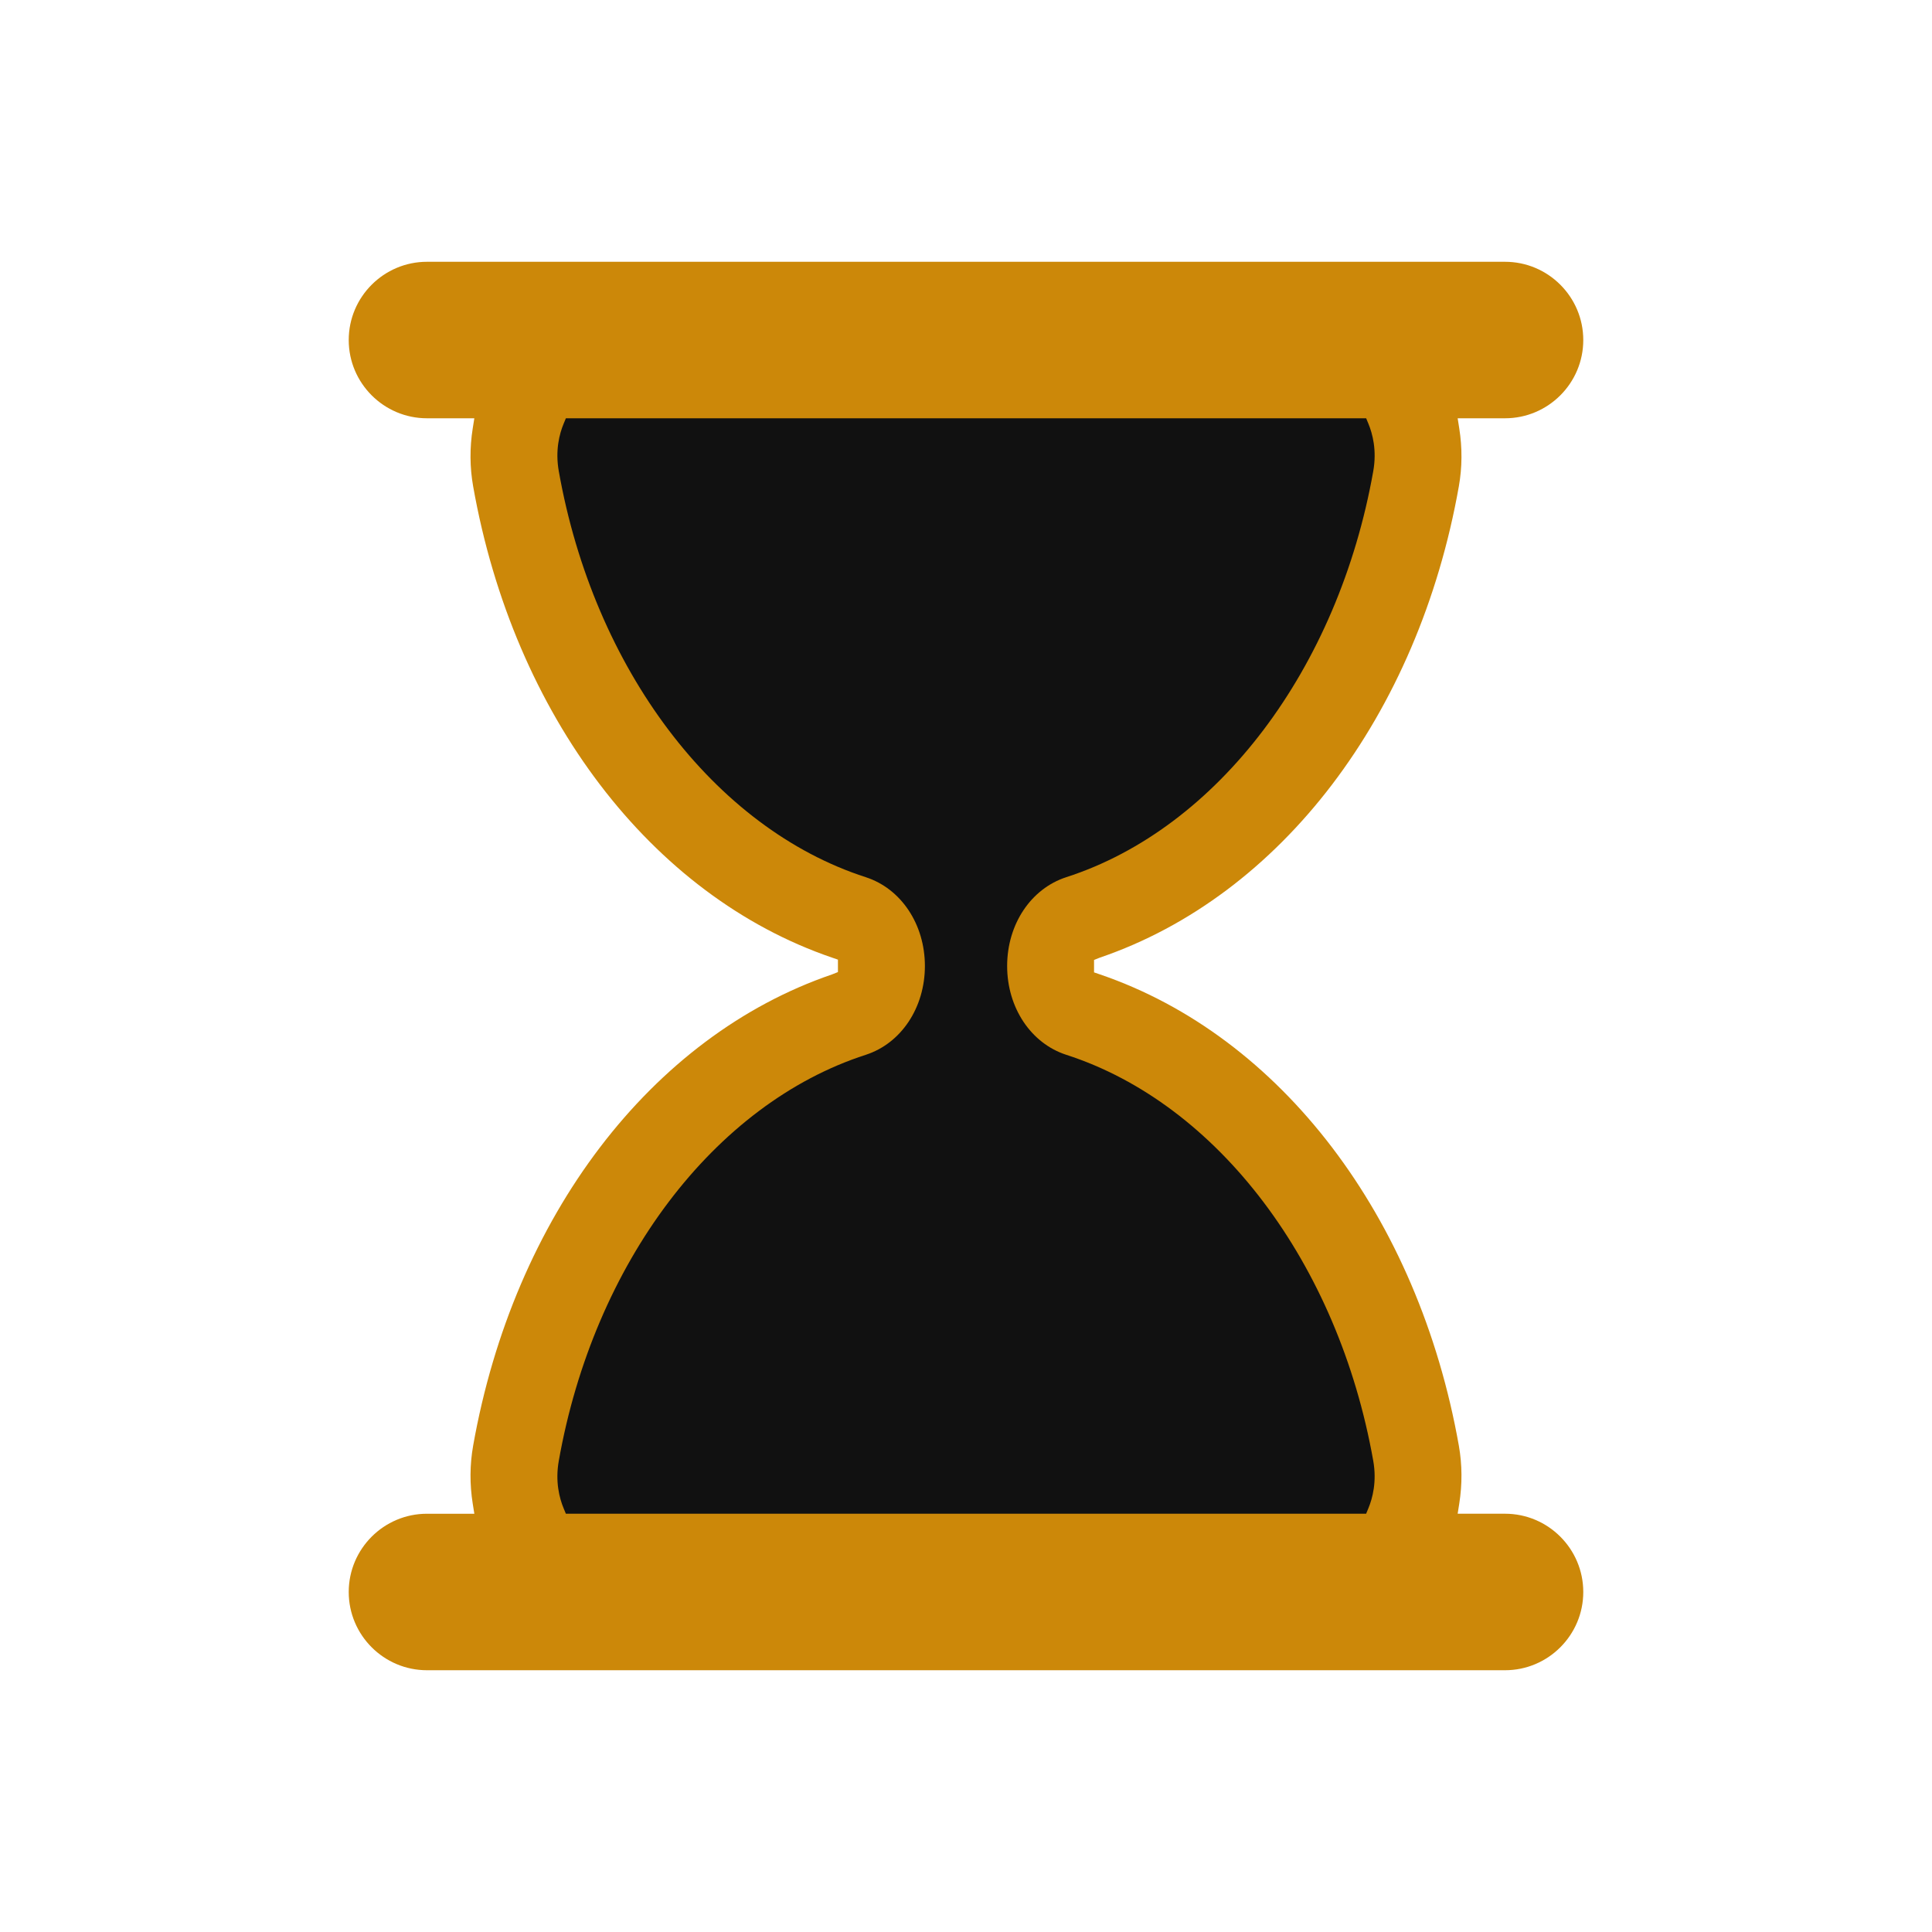 <svg xmlns="http://www.w3.org/2000/svg" xmlns:xlink="http://www.w3.org/1999/xlink" style="margin:auto;background:#fff;display:block;" width="200px" height="200px" viewBox="0 0 100 100" preserveAspectRatio="xMidYMid">
<defs>
  <clipPath id="ldio-eg7o5iszjmq-cp">
    <rect x="0" y="0" width="100" height="50">
      <animate attributeName="y" repeatCount="indefinite" dur="2.222s" calcMode="spline" values="0;50;0;0;0" keyTimes="0;0.4;0.5;0.9;1" keySplines="0.3 0 1 0.7;0.3 0 1 0.7;0.3 0 1 0.7;0.3 0 1 0.7"></animate>
      <animate attributeName="height" repeatCount="indefinite" dur="2.222s" calcMode="spline" values="50;0;0;50;50" keyTimes="0;0.4;0.5;0.9;1" keySplines="0.3 0 1 0.7;0.3 0 1 0.7;0.3 0 1 0.7;0.3 0 1 0.7"></animate>
    </rect>
    <rect x="0" y="50" width="100" height="50">
      <animate attributeName="y" repeatCount="indefinite" dur="2.222s" calcMode="spline" values="100;50;50;50;50" keyTimes="0;0.4;0.5;0.9;1" keySplines="0.3 0 1 0.7;0.3 0 1 0.7;0.3 0 1 0.7;0.3 0 1 0.7"></animate>
      <animate attributeName="height" repeatCount="indefinite" dur="2.222s" calcMode="spline" values="0;50;50;0;0" keyTimes="0;0.4;0.5;0.9;1" keySplines="0.3 0 1 0.7;0.3 0 1 0.7;0.3 0 1 0.7;0.3 0 1 0.7"></animate>
    </rect>
  </clipPath>
</defs>
<g transform="translate(50 50)"><g transform="scale(0.9)"><g transform="translate(-50 -50)">
  <g>
    <animateTransform attributeName="transform" type="rotate" dur="2.222s" repeatCount="indefinite" values="0 50 50;0 50 50;180 50 50;180 50 50;360 50 50" keyTimes="0;0.4;0.5;0.9;1"></animateTransform>
    <path clip-path="url(#ldio-eg7o5iszjmq-cp)" fill="#111111" d="M54.864 50L54.864 50c0-1.291 0.689-2.412 1.671-2.729c9.624-3.107 17.154-12.911 19.347-25.296 c0.681-3.844-1.698-7.475-4.791-7.475H28.908c-3.093 0-5.472 3.631-4.791 7.475c2.194 12.385 9.723 22.189 19.347 25.296 c0.982 0.317 1.671 1.438 1.671 2.729v0c0 1.291-0.689 2.412-1.671 2.729C33.84 55.836 26.311 65.64 24.117 78.025 c-0.681 3.844 1.698 7.475 4.791 7.475h42.184c3.093 0 5.472-3.631 4.791-7.475C73.689 65.64 66.16 55.836 56.536 52.729 C55.553 52.412 54.864 51.291 54.864 50z"></path>
    <path fill="#cc8809" d="M81 81.5h-2.724l0.091-0.578c0.178-1.122 0.17-2.243-0.022-3.333C76.013 64.42 68.103 54.033 57.703 50.483l-0.339-0.116 v-0.715l0.339-0.135c10.399-3.552 18.31-13.938 20.642-27.107c0.192-1.089 0.2-2.211 0.022-3.333L78.276 18.5H81 c2.481 0 4.5-2.019 4.5-4.5S83.481 9.5 81 9.5H19c-2.481 0-4.5 2.019-4.5 4.5s2.019 4.5 4.5 4.5h2.724l-0.092 0.578 c-0.178 1.122-0.17 2.243 0.023 3.333c2.333 13.168 10.242 23.555 20.642 27.107l0.338 0.116v0.715l-0.338 0.135 c-10.4 3.551-18.31 13.938-20.642 27.106c-0.193 1.09-0.201 2.211-0.023 3.333l0.092 0.578H19c-2.481 0-4.5 2.019-4.5 4.5 s2.019 4.5 4.5 4.5h62c2.481 0 4.5-2.019 4.5-4.5S83.481 81.5 81 81.5z M73.14 81.191L73.012 81.5H26.988l-0.128-0.309 c-0.244-0.588-0.491-1.538-0.28-2.729c2.014-11.375 8.944-20.542 17.654-23.354c2.035-0.658 3.402-2.711 3.402-5.108 c0-2.398-1.368-4.451-3.403-5.108c-8.71-2.812-15.639-11.979-17.653-23.353c-0.211-1.191 0.036-2.143 0.281-2.731l0.128-0.308 h46.024l0.128 0.308c0.244 0.589 0.492 1.541 0.281 2.731c-2.015 11.375-8.944 20.541-17.654 23.353 c-2.035 0.658-3.402 2.71-3.402 5.108c0 2.397 1.368 4.45 3.403 5.108c8.71 2.812 15.64 11.979 17.653 23.354 C73.632 79.651 73.384 80.604 73.14 81.191z"></path>
  </g>
</g></g></g>
</svg>